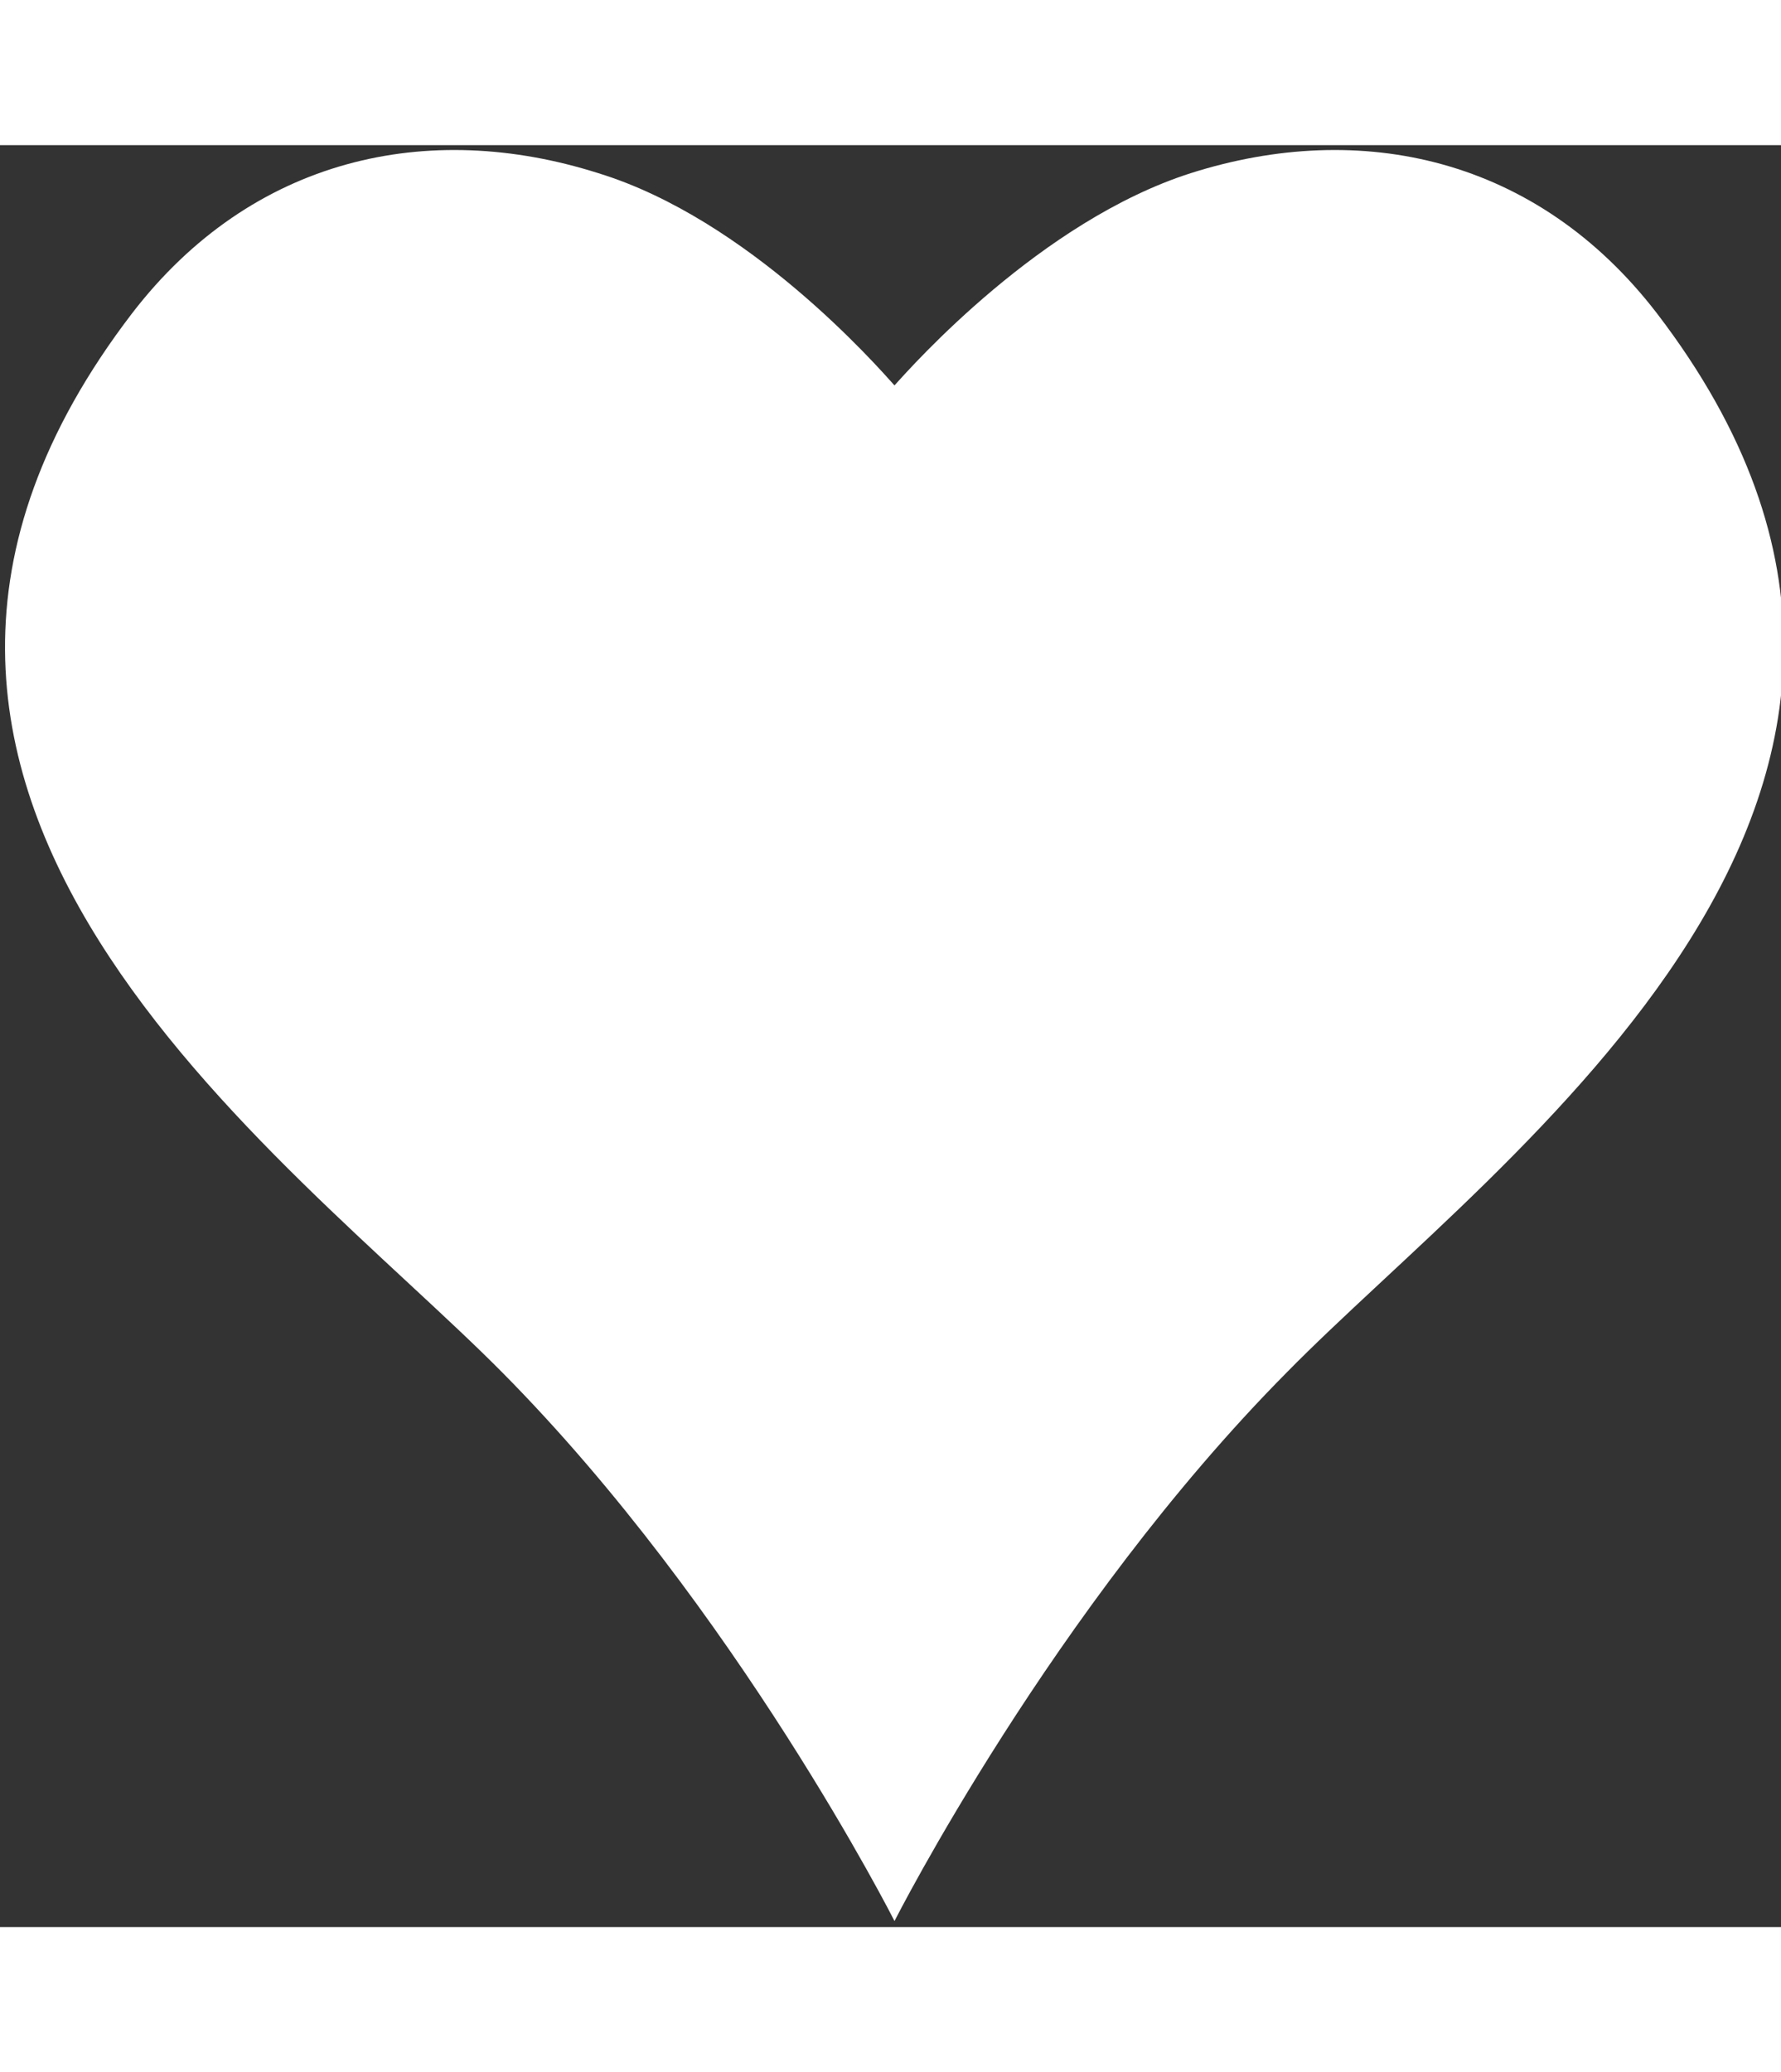 <svg xmlns="http://www.w3.org/2000/svg" xmlns:xlink="http://www.w3.org/1999/xlink" version="1.1" id="donation" x="0px" y="0px" viewBox="-351 181.9 89 89" style="max-width: 103.5px; height: 103.5px;" xml:space="preserve" class="svg-hover icon__get-involved" fill="white">
    <rect x="-351" y="181.9" width="89" height="89" fill="#333333" stroke="none"/>
    <g class="svg"><path d="M-268.2,190.3c-6-7.8-14.8-9.7-23.3-7c-7.5,2.4-13.9,9.6-14.8,10.6c-0.9-1-7.3-8.3-14.8-10.6  c-8.5-2.7-17.3-0.8-23.3,7c-18.3,23.9,7.7,42,18.5,52.9c11.7,11.8,19.6,27.4,19.6,27.4s7.9-15.6,19.6-27.4  C-276,232.3-249.9,214.2-268.2,190.3z"></path></g>
</svg>